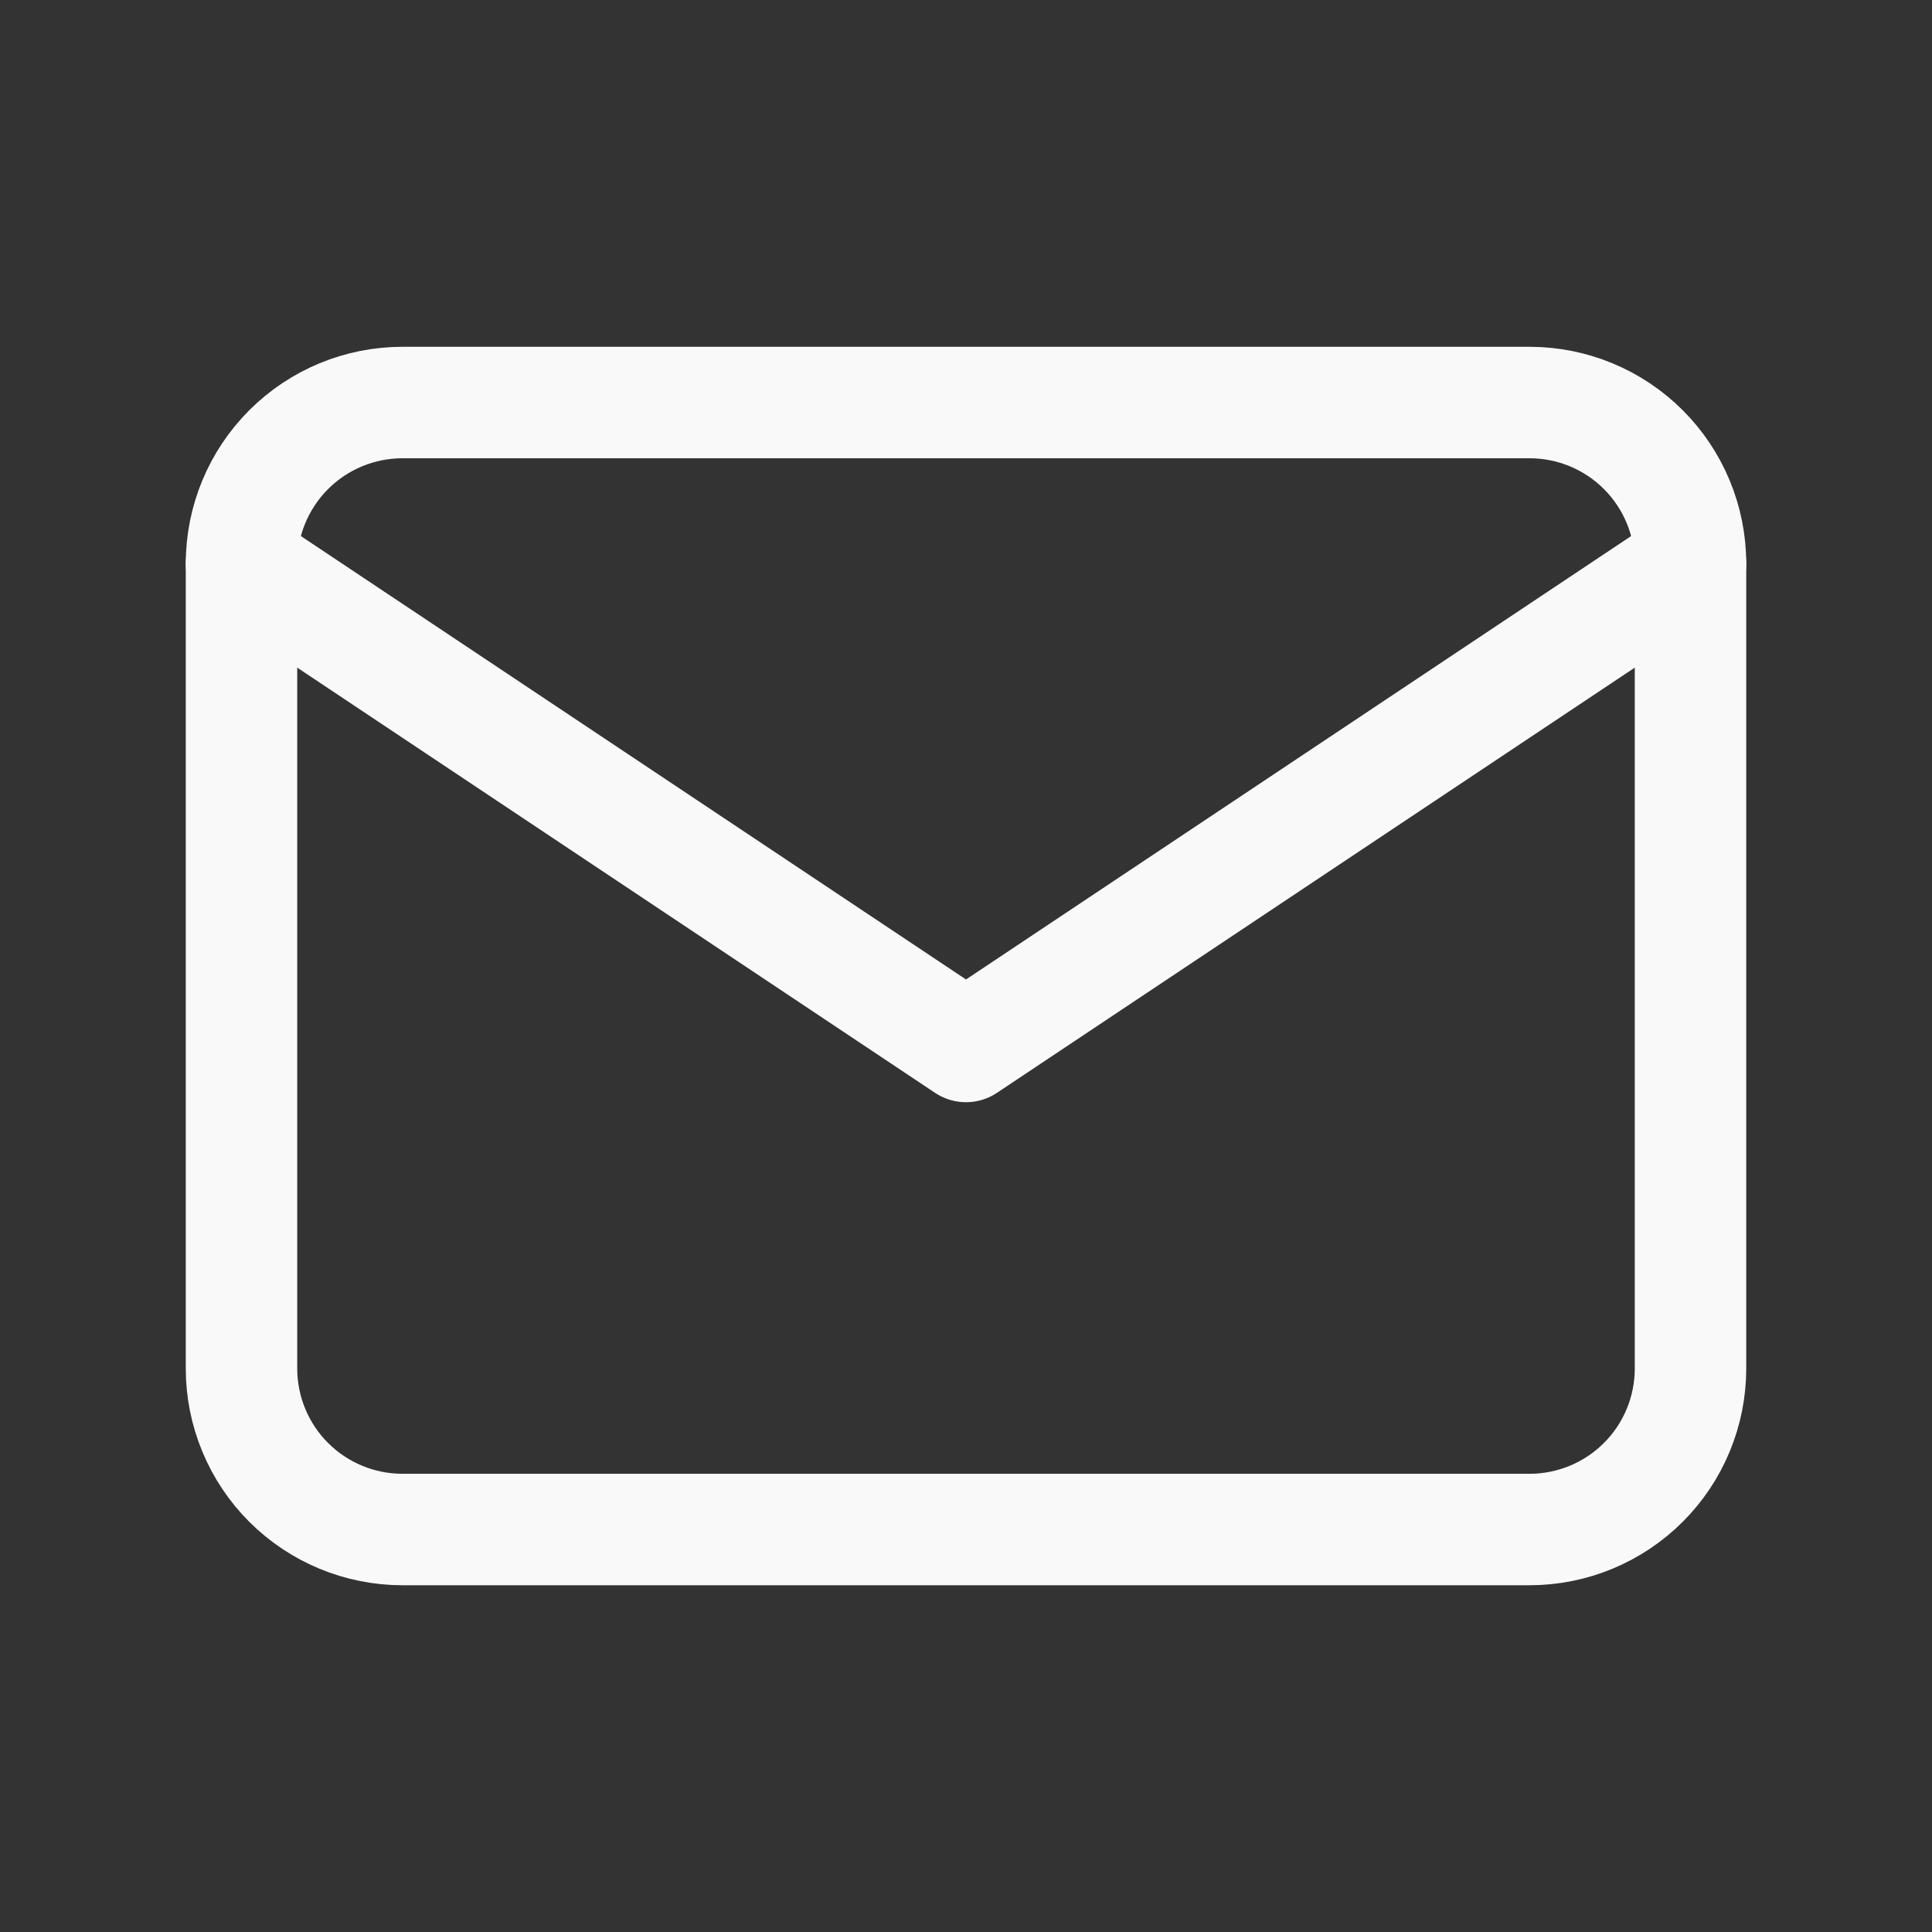 <svg width="52" height="52" viewBox="0 0 52 52" fill="none" xmlns="http://www.w3.org/2000/svg">
<rect x="0" y="0" width="52" height="52" fill="#333333" stroke="none"/>
<g clip-path="url(#clip0_345_2093)">
<path d="M6.5 15.167C6.5 14.018 6.957 12.916 7.769 12.103C8.582 11.29 9.684 10.834 10.833 10.834H41.167C42.316 10.834 43.418 11.29 44.231 12.103C45.044 12.916 45.5 14.018 45.5 15.167V36.834C45.5 37.983 45.044 39.086 44.231 39.898C43.418 40.711 42.316 41.167 41.167 41.167H10.833C9.684 41.167 8.582 40.711 7.769 39.898C6.957 39.086 6.5 37.983 6.5 36.834V15.167Z" stroke="#F9F9F9" stroke-width="3" stroke-linecap="round" stroke-linejoin="round"/>
<path d="M6.5 15.166L26 28.166L45.5 15.166" stroke="#F9F9F9" stroke-width="3" stroke-linecap="round" stroke-linejoin="round"/>
</g>
<defs>
<clipPath id="clip0_345_2093">
<rect width="52" height="52" fill="white"/>
</clipPath>
</defs>
</svg>
